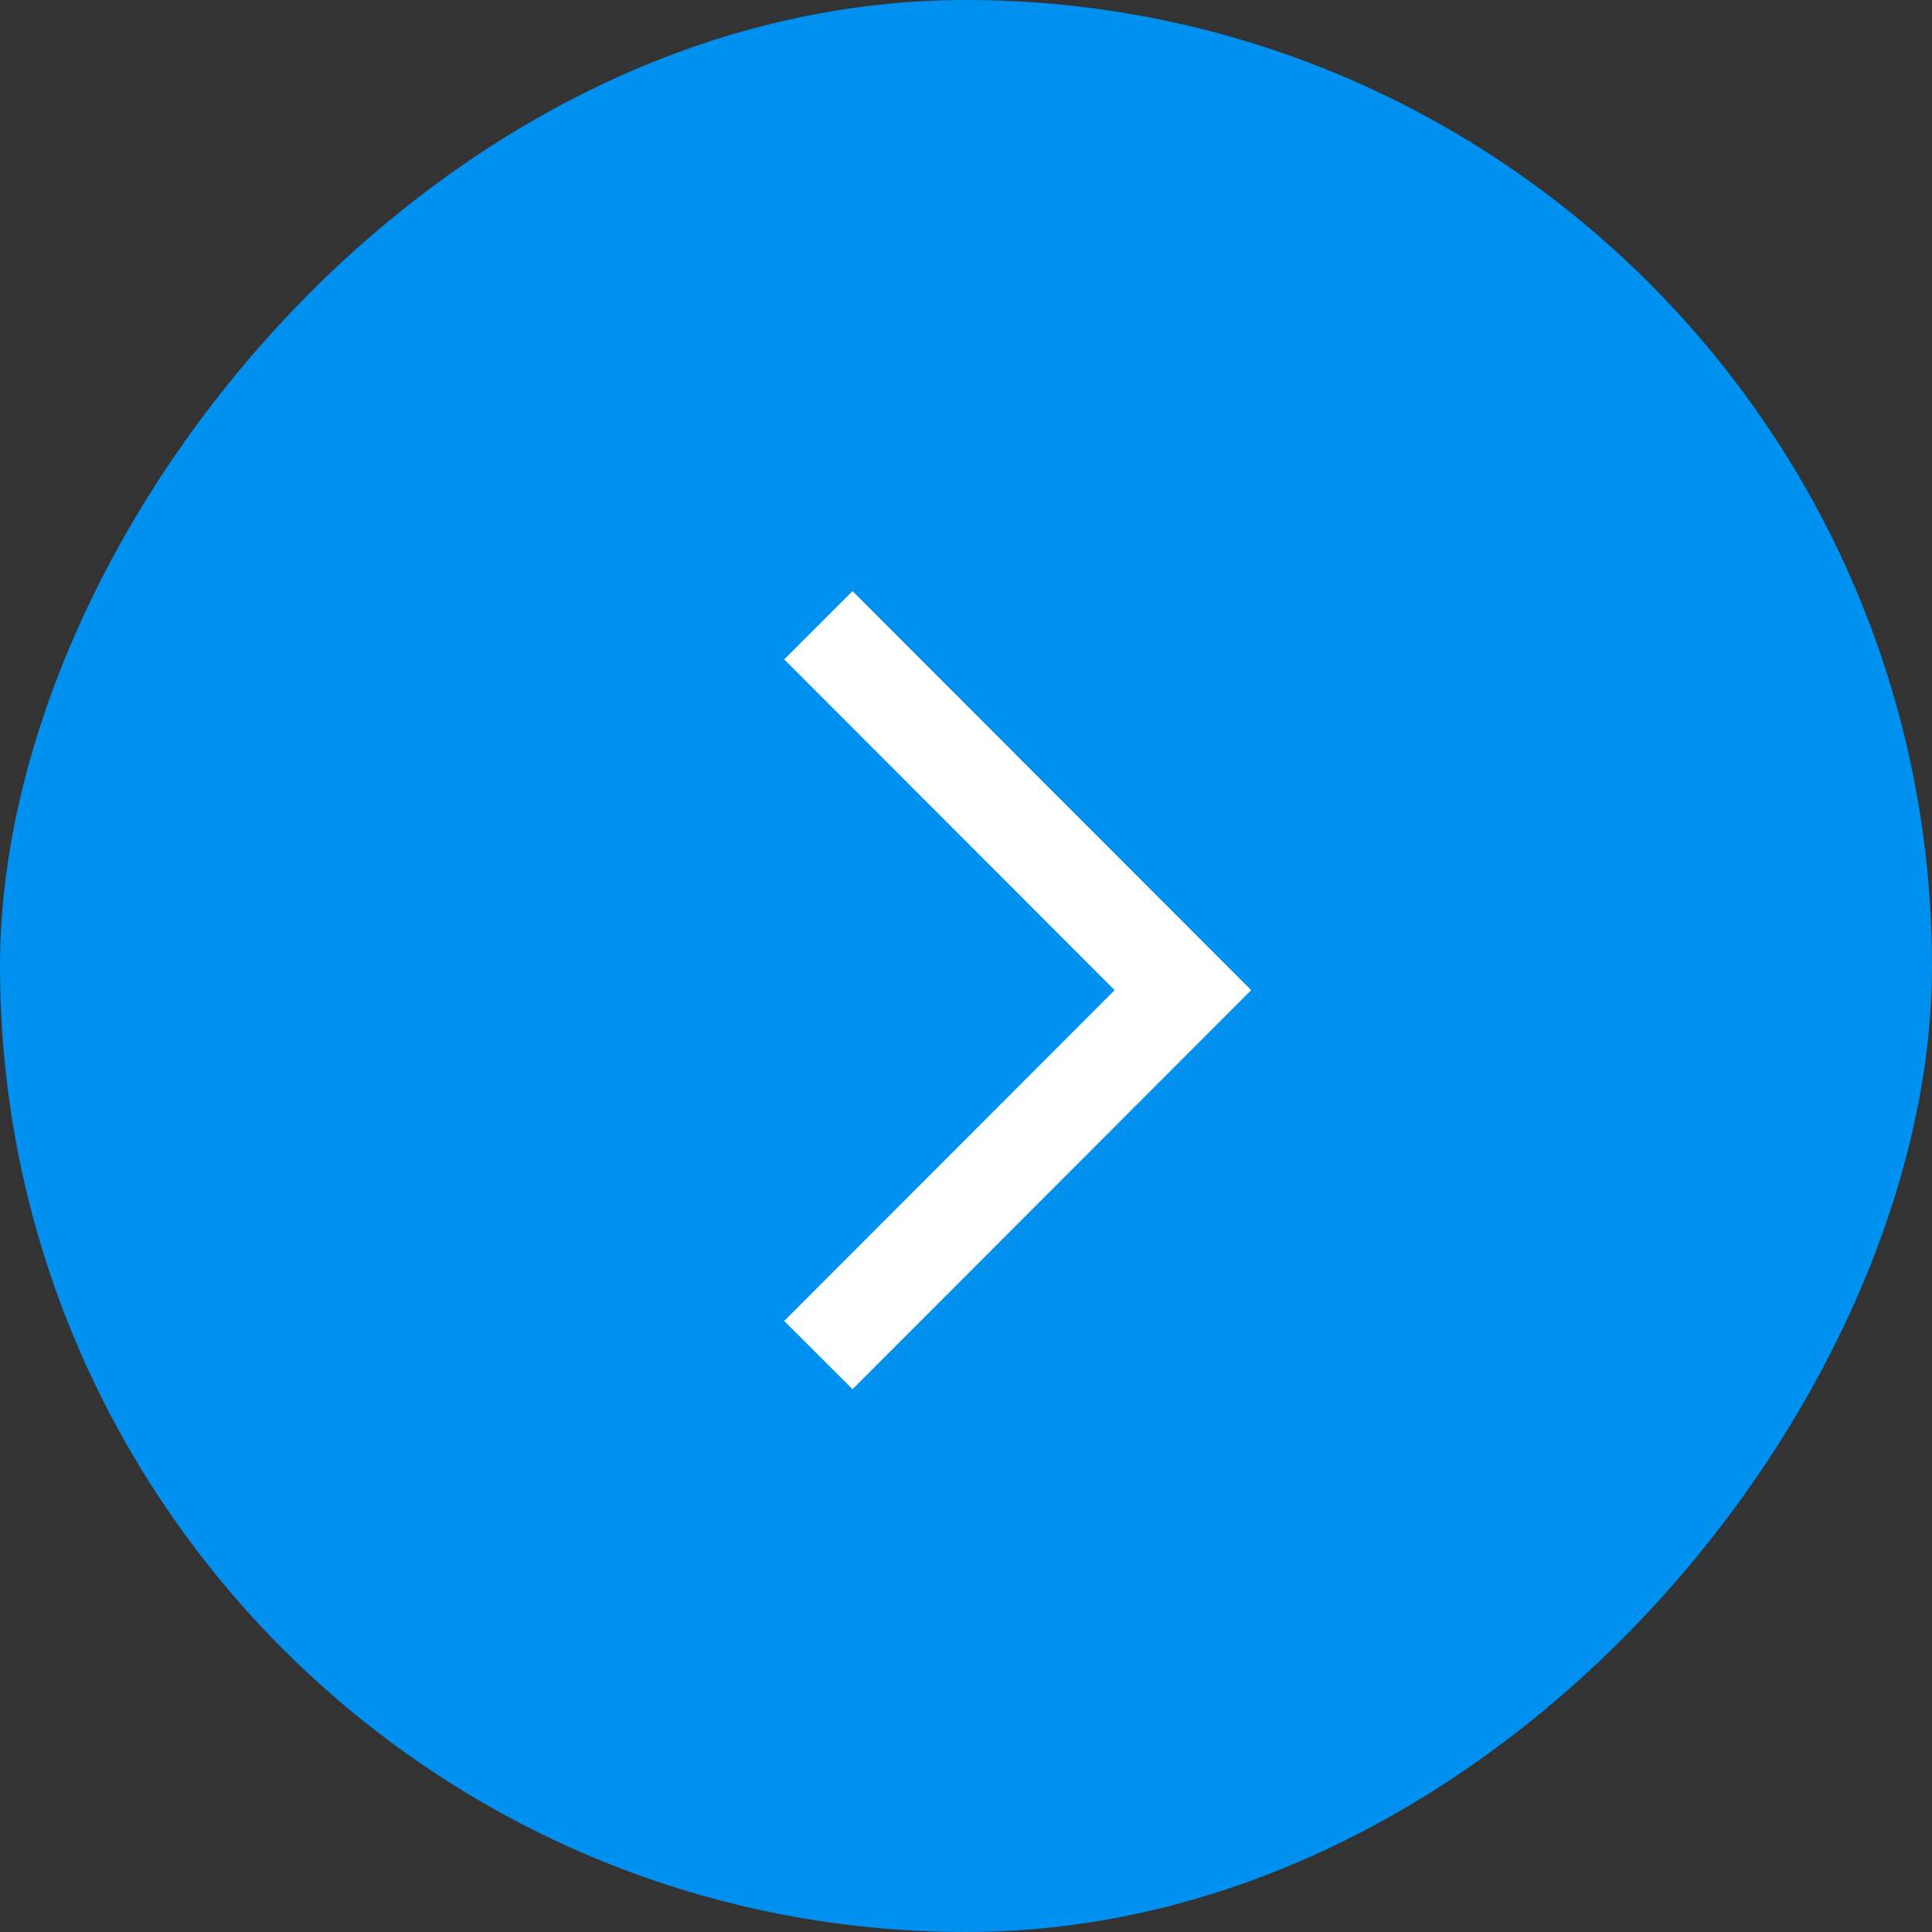 <?xml version="1.0" encoding="UTF-8"?> <svg xmlns="http://www.w3.org/2000/svg" width="40" height="40" viewBox="0 0 40 40" fill="none"><rect x="0" y="0" width="40" height="40" fill="#333333" stroke="none"/> <rect width="40" height="40" rx="20" transform="matrix(-1 0 0 1 40 0)" fill="#0090EF"></rect> <g clip-path="url(#clip0)"> <path d="M16.943 28.056L24.491 20.5L16.943 12.945" stroke="white" stroke-width="2"></path> </g> <defs> <clipPath id="clip0"> <rect width="10" height="17" fill="white" transform="matrix(1 8.74228e-08 8.74228e-08 -1 16 29)"></rect> </clipPath> </defs> </svg> 